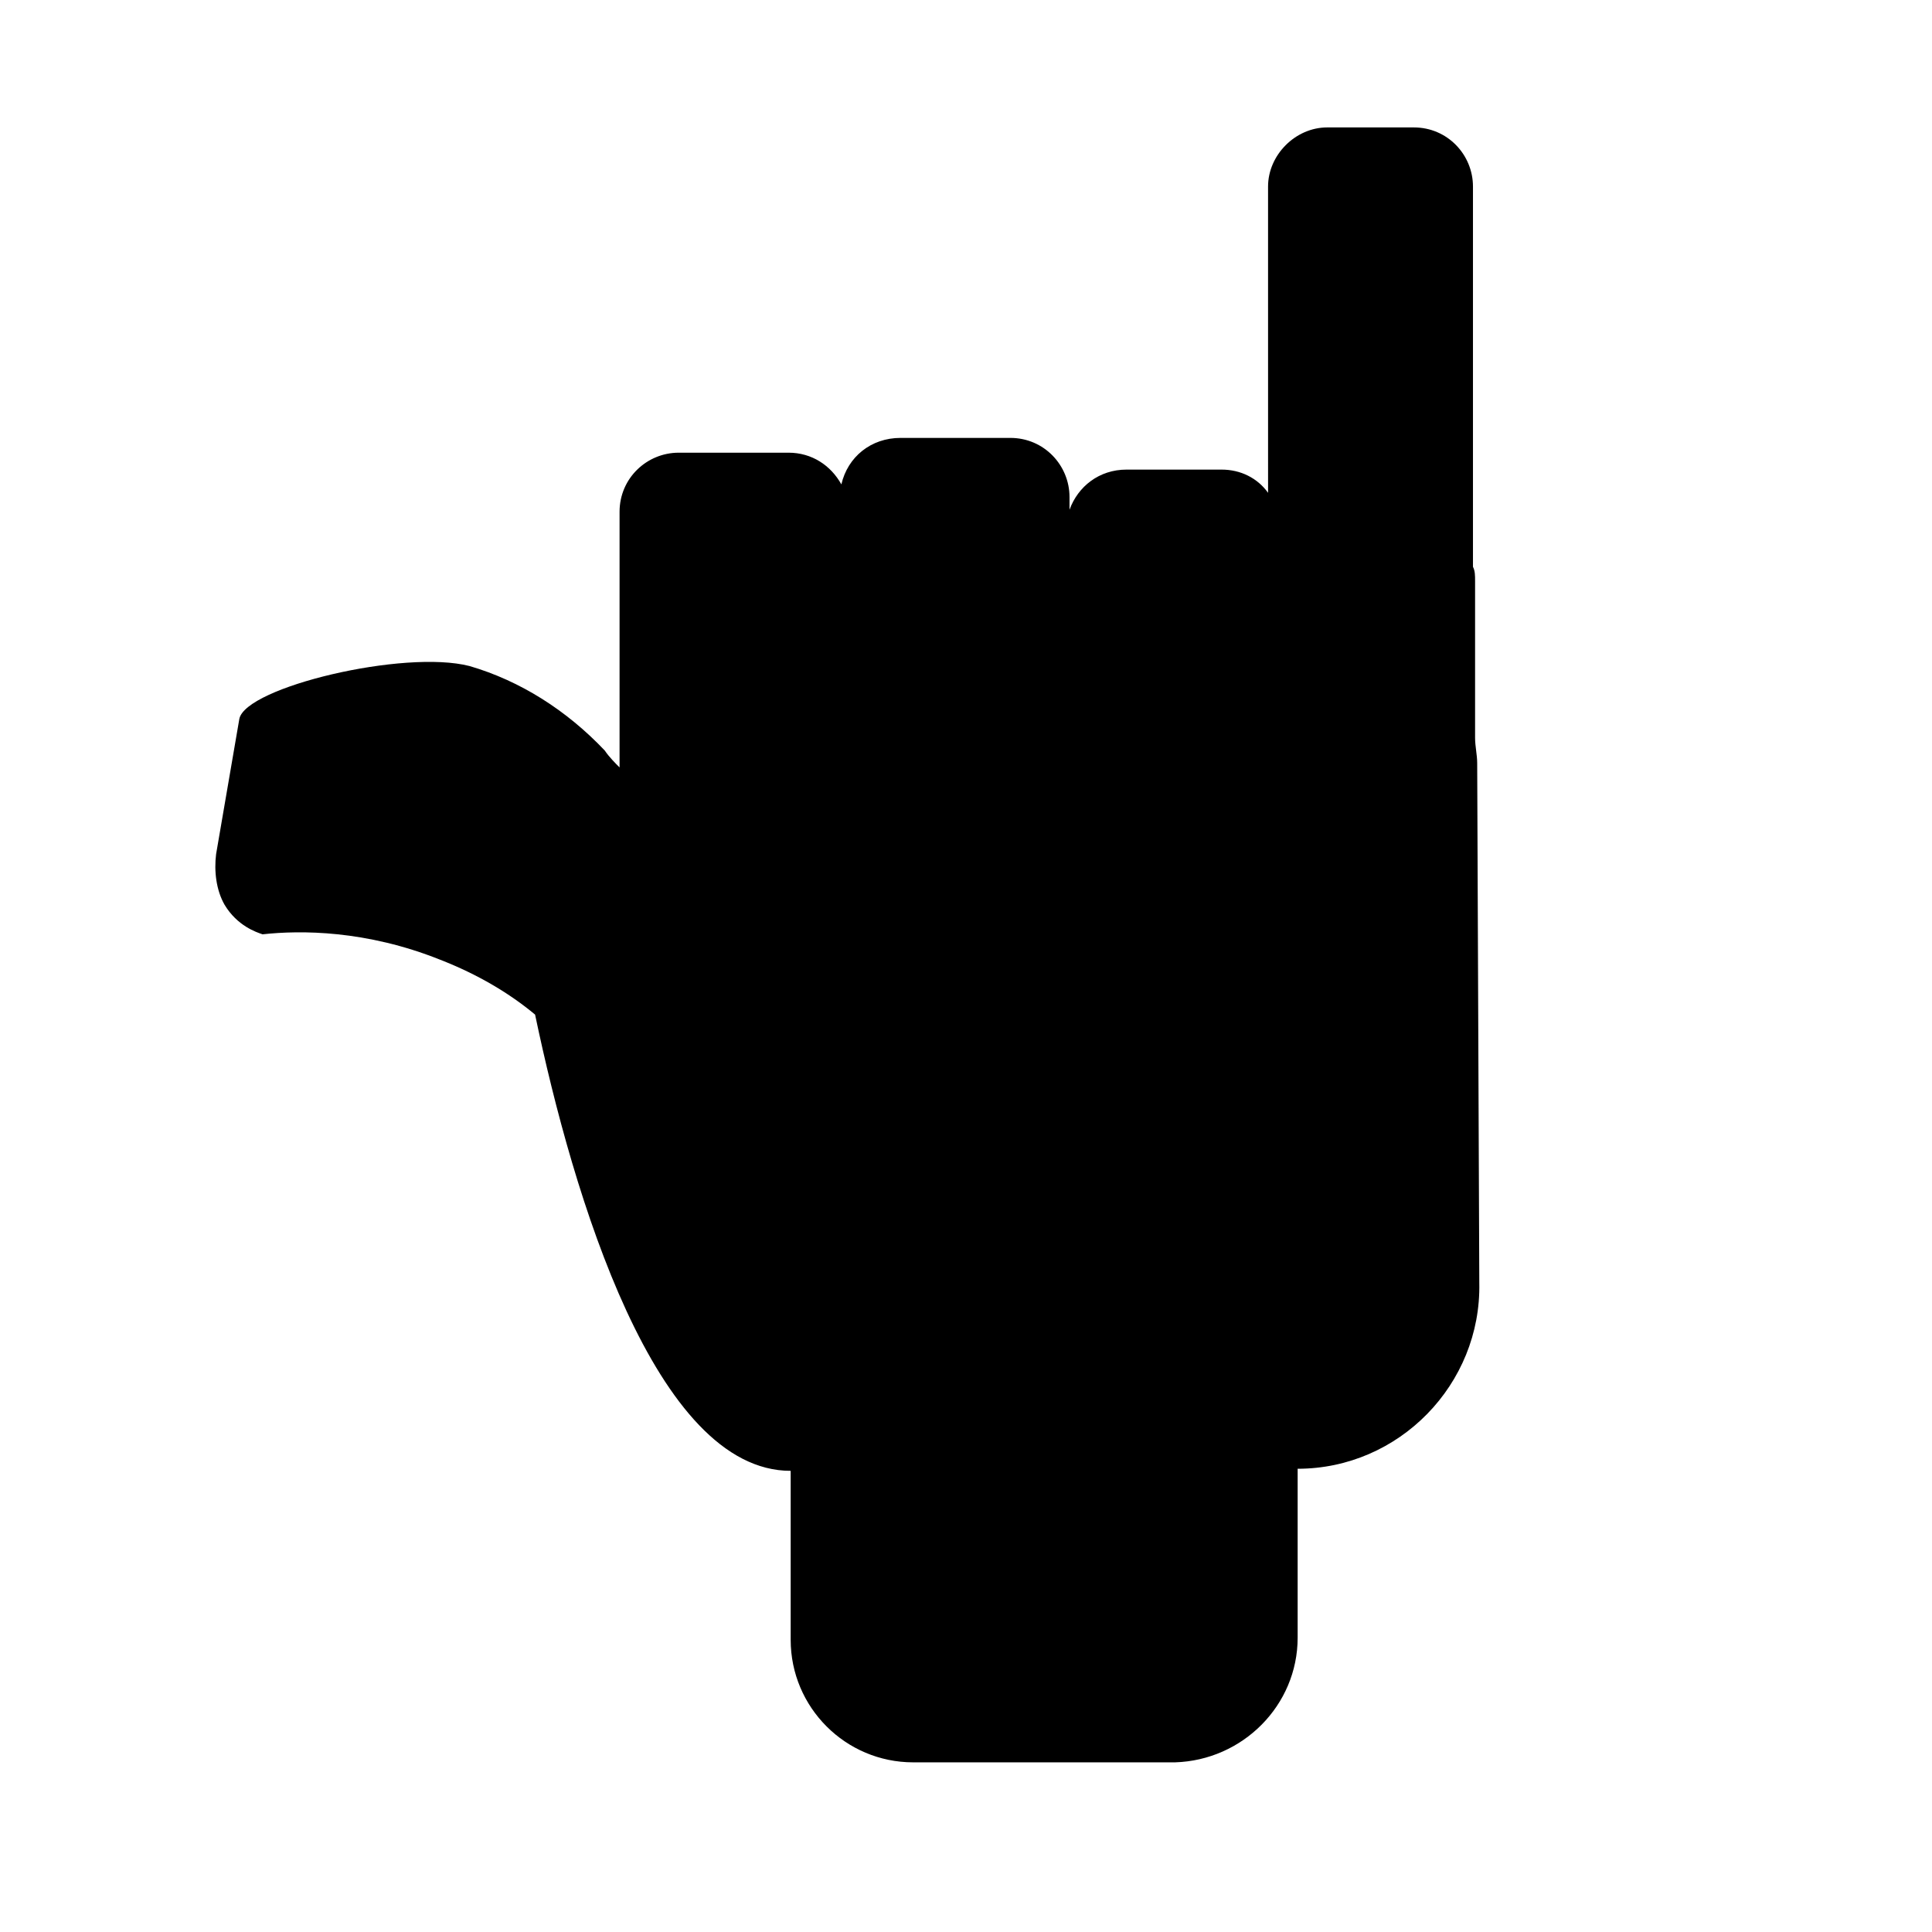 <?xml version="1.0" encoding="UTF-8"?>
<!-- Uploaded to: SVG Repo, www.svgrepo.com, Generator: SVG Repo Mixer Tools -->
<svg fill="#000000" width="800px" height="800px" version="1.1" viewBox="144 144 512 512" xmlns="http://www.w3.org/2000/svg">
 <path d="m487.89 533.23v44.781c0 17.914-14.555 32.469-32.469 33.027h-69.414c-17.914 0-32.469-14.555-32.469-32.469v-44.781c-35.828 0-57.656-72.773-67.734-120.91-6.719-5.598-15.113-10.637-25.191-14.555-19.594-7.836-36.945-7.836-47.023-6.719-1.68-0.559-6.719-2.238-10.078-7.836-2.238-3.918-2.801-8.957-2.238-13.434l6.156-35.828c1.68-8.398 43.664-18.473 61.016-13.996 13.434 3.918 25.75 11.754 35.828 22.391 1.121 1.68 2.801 3.359 3.918 4.477v-67.734c0-8.957 7.277-15.676 15.676-15.676h29.109c6.156 0 11.195 3.359 13.996 8.398 1.68-7.277 7.836-12.316 15.676-12.316h29.109c8.957 0 15.676 7.277 15.676 15.676v3.359c2.238-6.156 7.836-10.637 15.113-10.637h25.191c5.039 0 9.516 2.238 12.316 6.156l-0.004-81.16c0-8.398 7.277-15.676 15.676-15.676h22.953c8.957 0 15.676 7.277 15.676 15.676v100.76c0.559 1.121 0.559 2.238 0.559 3.918v41.426c0 2.238 0.559 4.477 0.559 6.719l0.559 137.71c0.559 26.867-21.273 49.258-48.141 49.258z"/>
</svg>